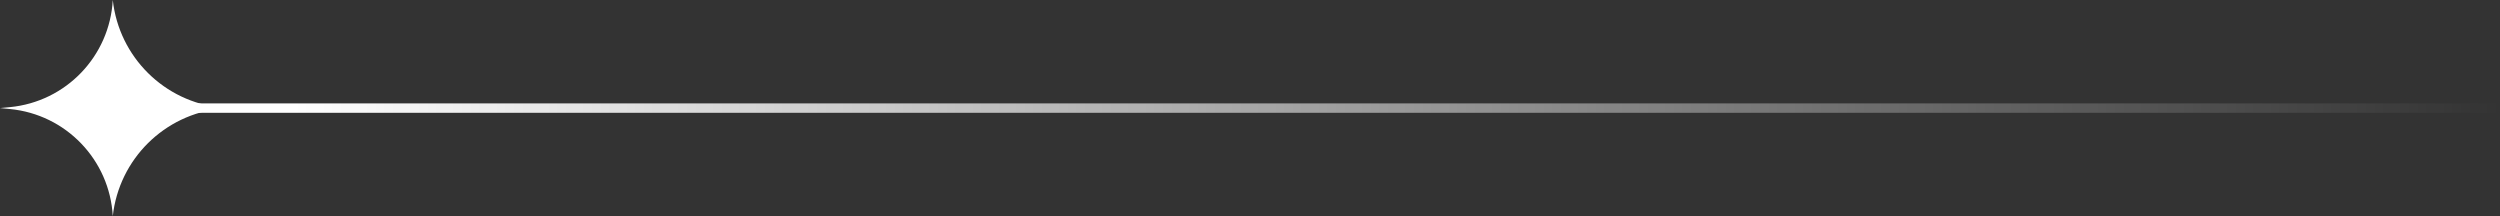 <?xml version="1.0" encoding="UTF-8"?> <svg xmlns="http://www.w3.org/2000/svg" width="266" height="23" viewBox="0 0 266 23" fill="none"><rect x="0" y="0" width="266" height="23" fill="#333333" stroke="none"/> <path d="M266 12.002L10 12.002L10 11.001L266 11.001L266 12.002Z" fill="url(#paint0_linear_388_1114)"></path> <path d="M12 23C11.671 17.017 7.02 12.173 1.056 11.601L-2.91271e-06 11.5L1.056 11.399C7.02 10.827 11.671 5.983 12 1.04907e-06C12.666 6.067 17.484 10.843 23.557 11.455L24 11.5L23.557 11.545C17.484 12.157 12.666 16.933 12 23Z" fill="white"></path> <defs> <linearGradient id="paint0_linear_388_1114" x1="31.216" y1="11.002" x2="266" y2="11.002" gradientUnits="userSpaceOnUse"> <stop stop-color="white"></stop> <stop offset="1" stop-color="white" stop-opacity="0"></stop> </linearGradient> </defs> </svg> 